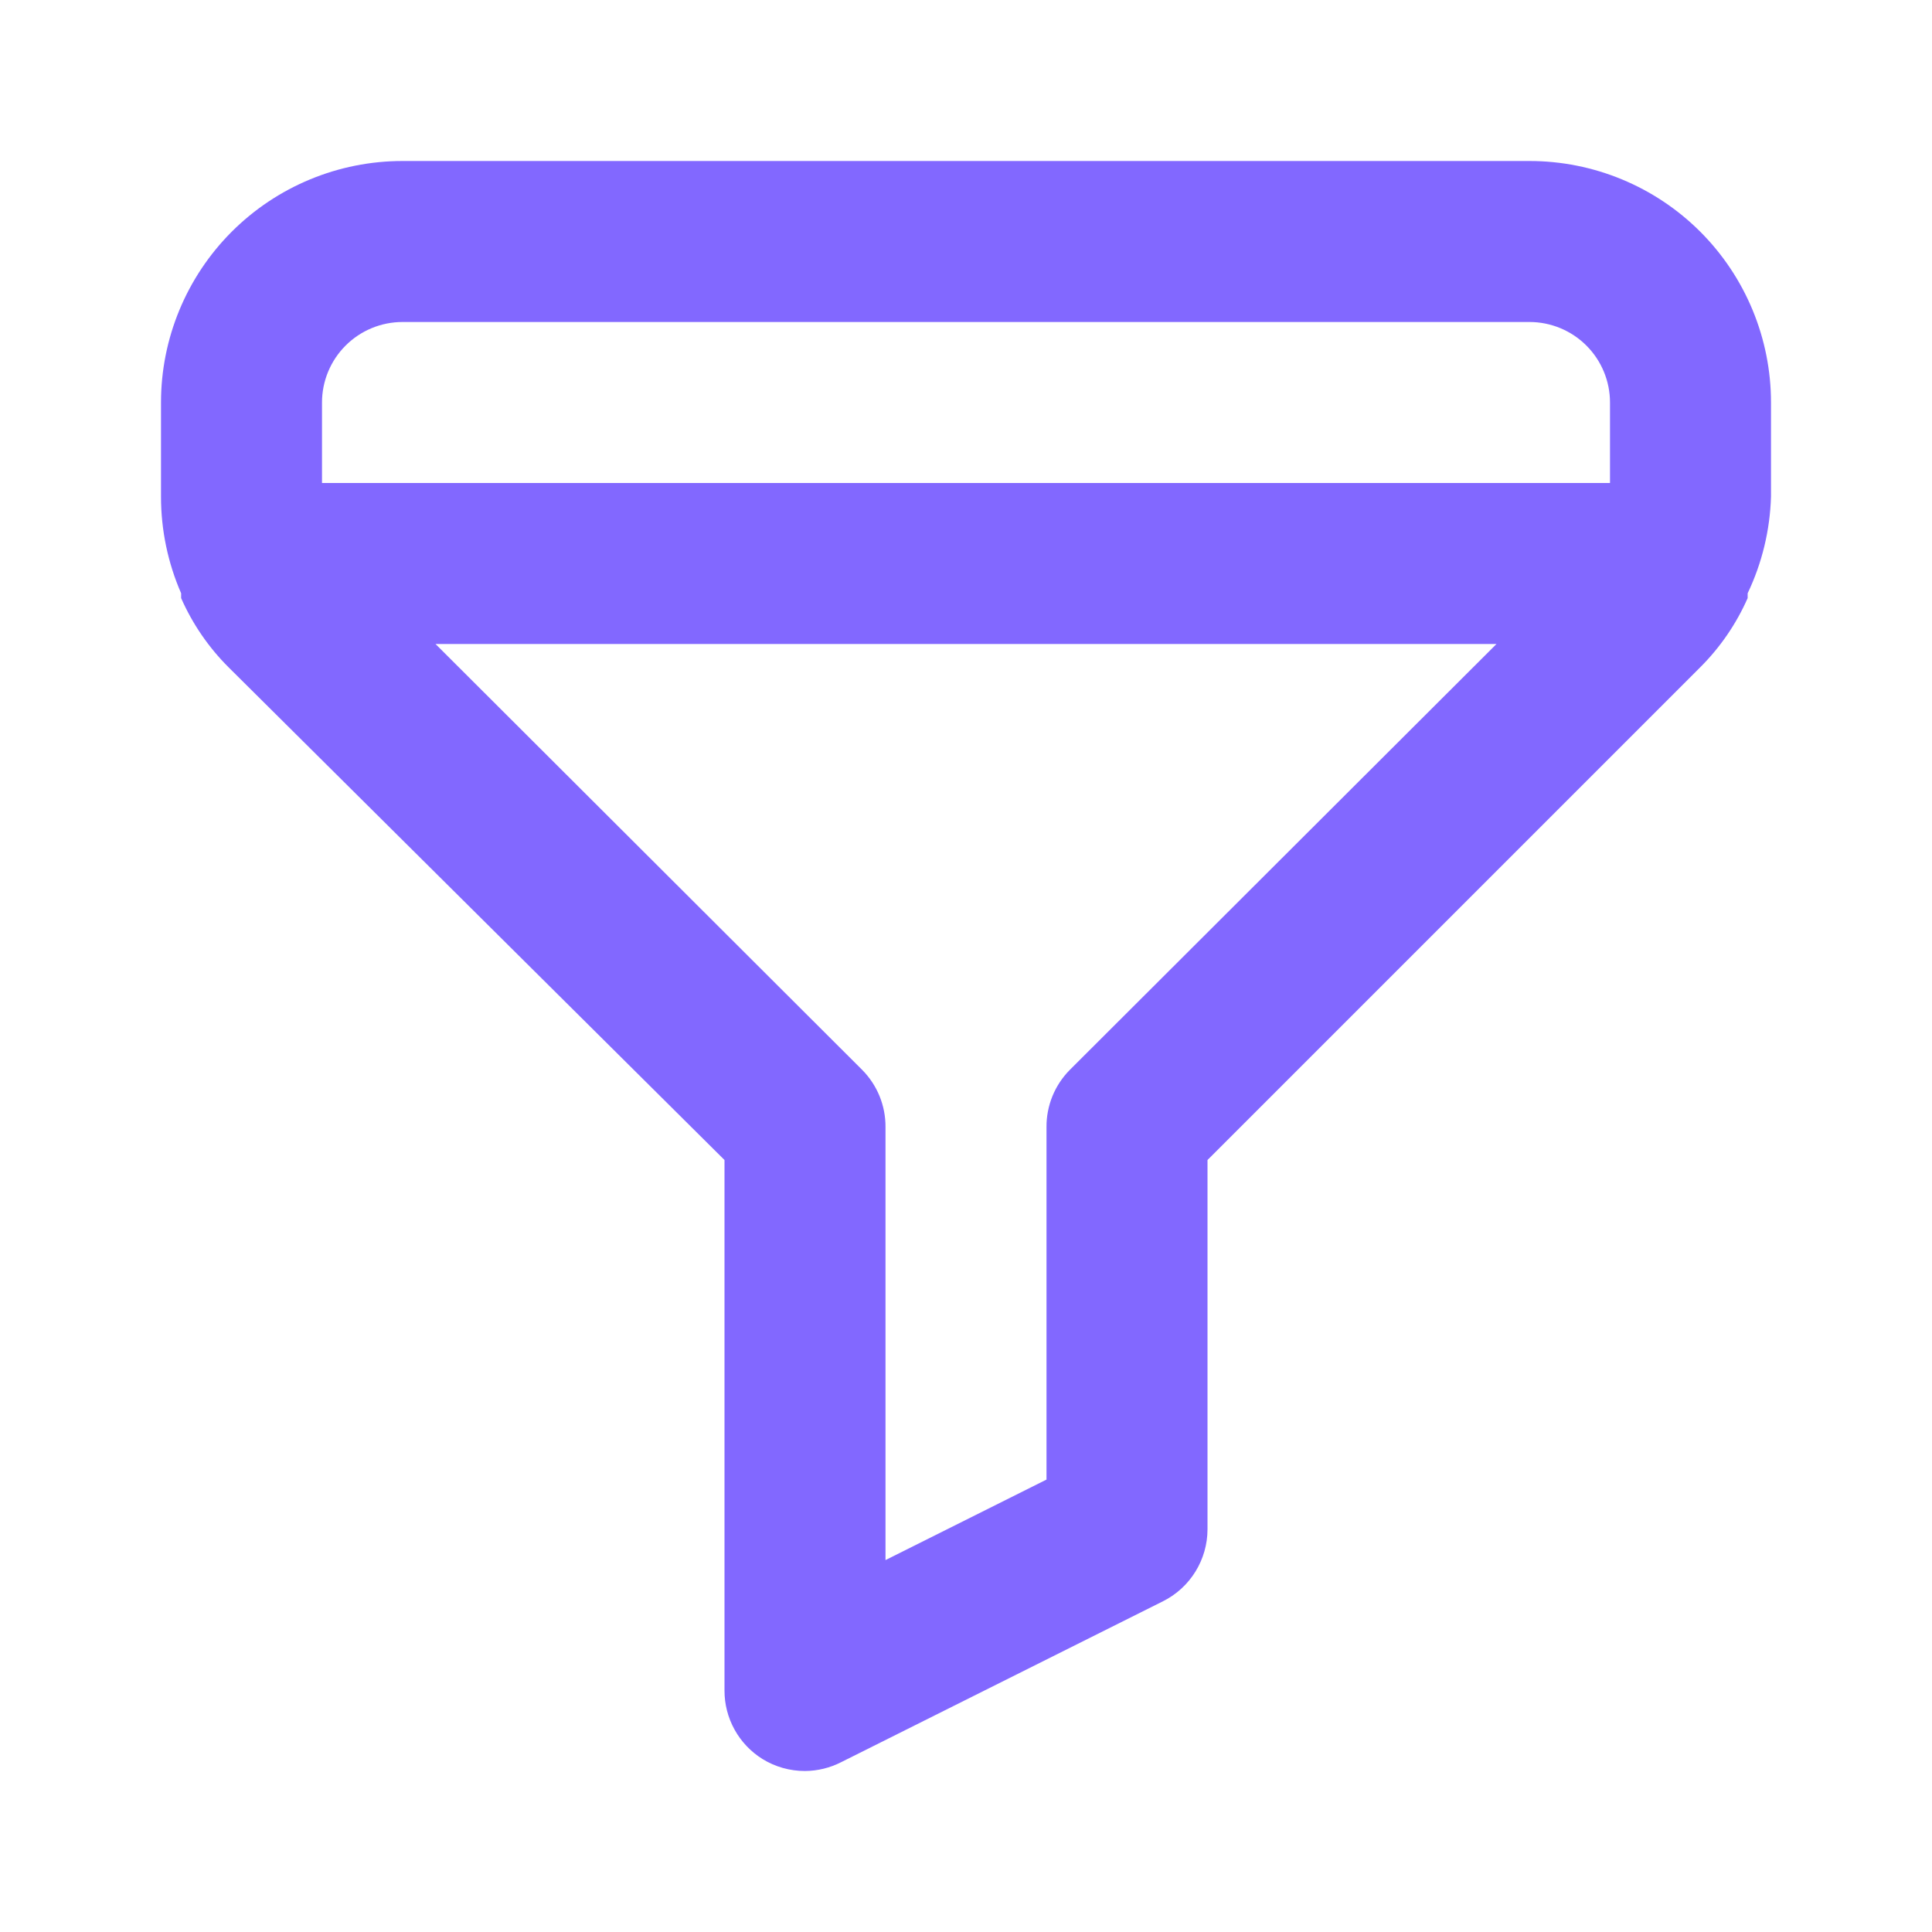 <svg width="48" height="48" viewBox="0 0 48 48" fill="none" xmlns="http://www.w3.org/2000/svg">
<path d="M38 4H10C8.409 4 6.883 4.632 5.757 5.757C4.632 6.883 4 8.409 4 10V12.34C4 13.166 4.17 13.983 4.5 14.74V14.86C4.783 15.502 5.183 16.085 5.68 16.58L18 28.82V42C17.999 42.34 18.085 42.674 18.25 42.972C18.414 43.269 18.652 43.52 18.94 43.7C19.258 43.897 19.625 44.001 20 44C20.313 43.998 20.621 43.923 20.9 43.78L28.9 39.78C29.23 39.614 29.507 39.359 29.701 39.045C29.895 38.731 29.999 38.369 30 38V28.82L42.24 16.58C42.737 16.085 43.137 15.502 43.42 14.86V14.74C43.778 13.989 43.975 13.172 44 12.34V10C44 8.409 43.368 6.883 42.243 5.757C41.117 4.632 39.591 4 38 4ZM26.58 26.58C26.395 26.767 26.248 26.988 26.148 27.232C26.049 27.476 25.998 27.737 26 28V36.76L22 38.76V28C22.002 27.737 21.951 27.476 21.852 27.232C21.752 26.988 21.605 26.767 21.42 26.58L10.82 16H37.18L26.58 26.58ZM40 12H8V10C8 9.47 8.211 8.961 8.586 8.586C8.961 8.211 9.47 8 10 8H38C38.53 8 39.039 8.211 39.414 8.586C39.789 8.961 40 9.47 40 10V12Z" fill="#8268FF"/>
</svg>
